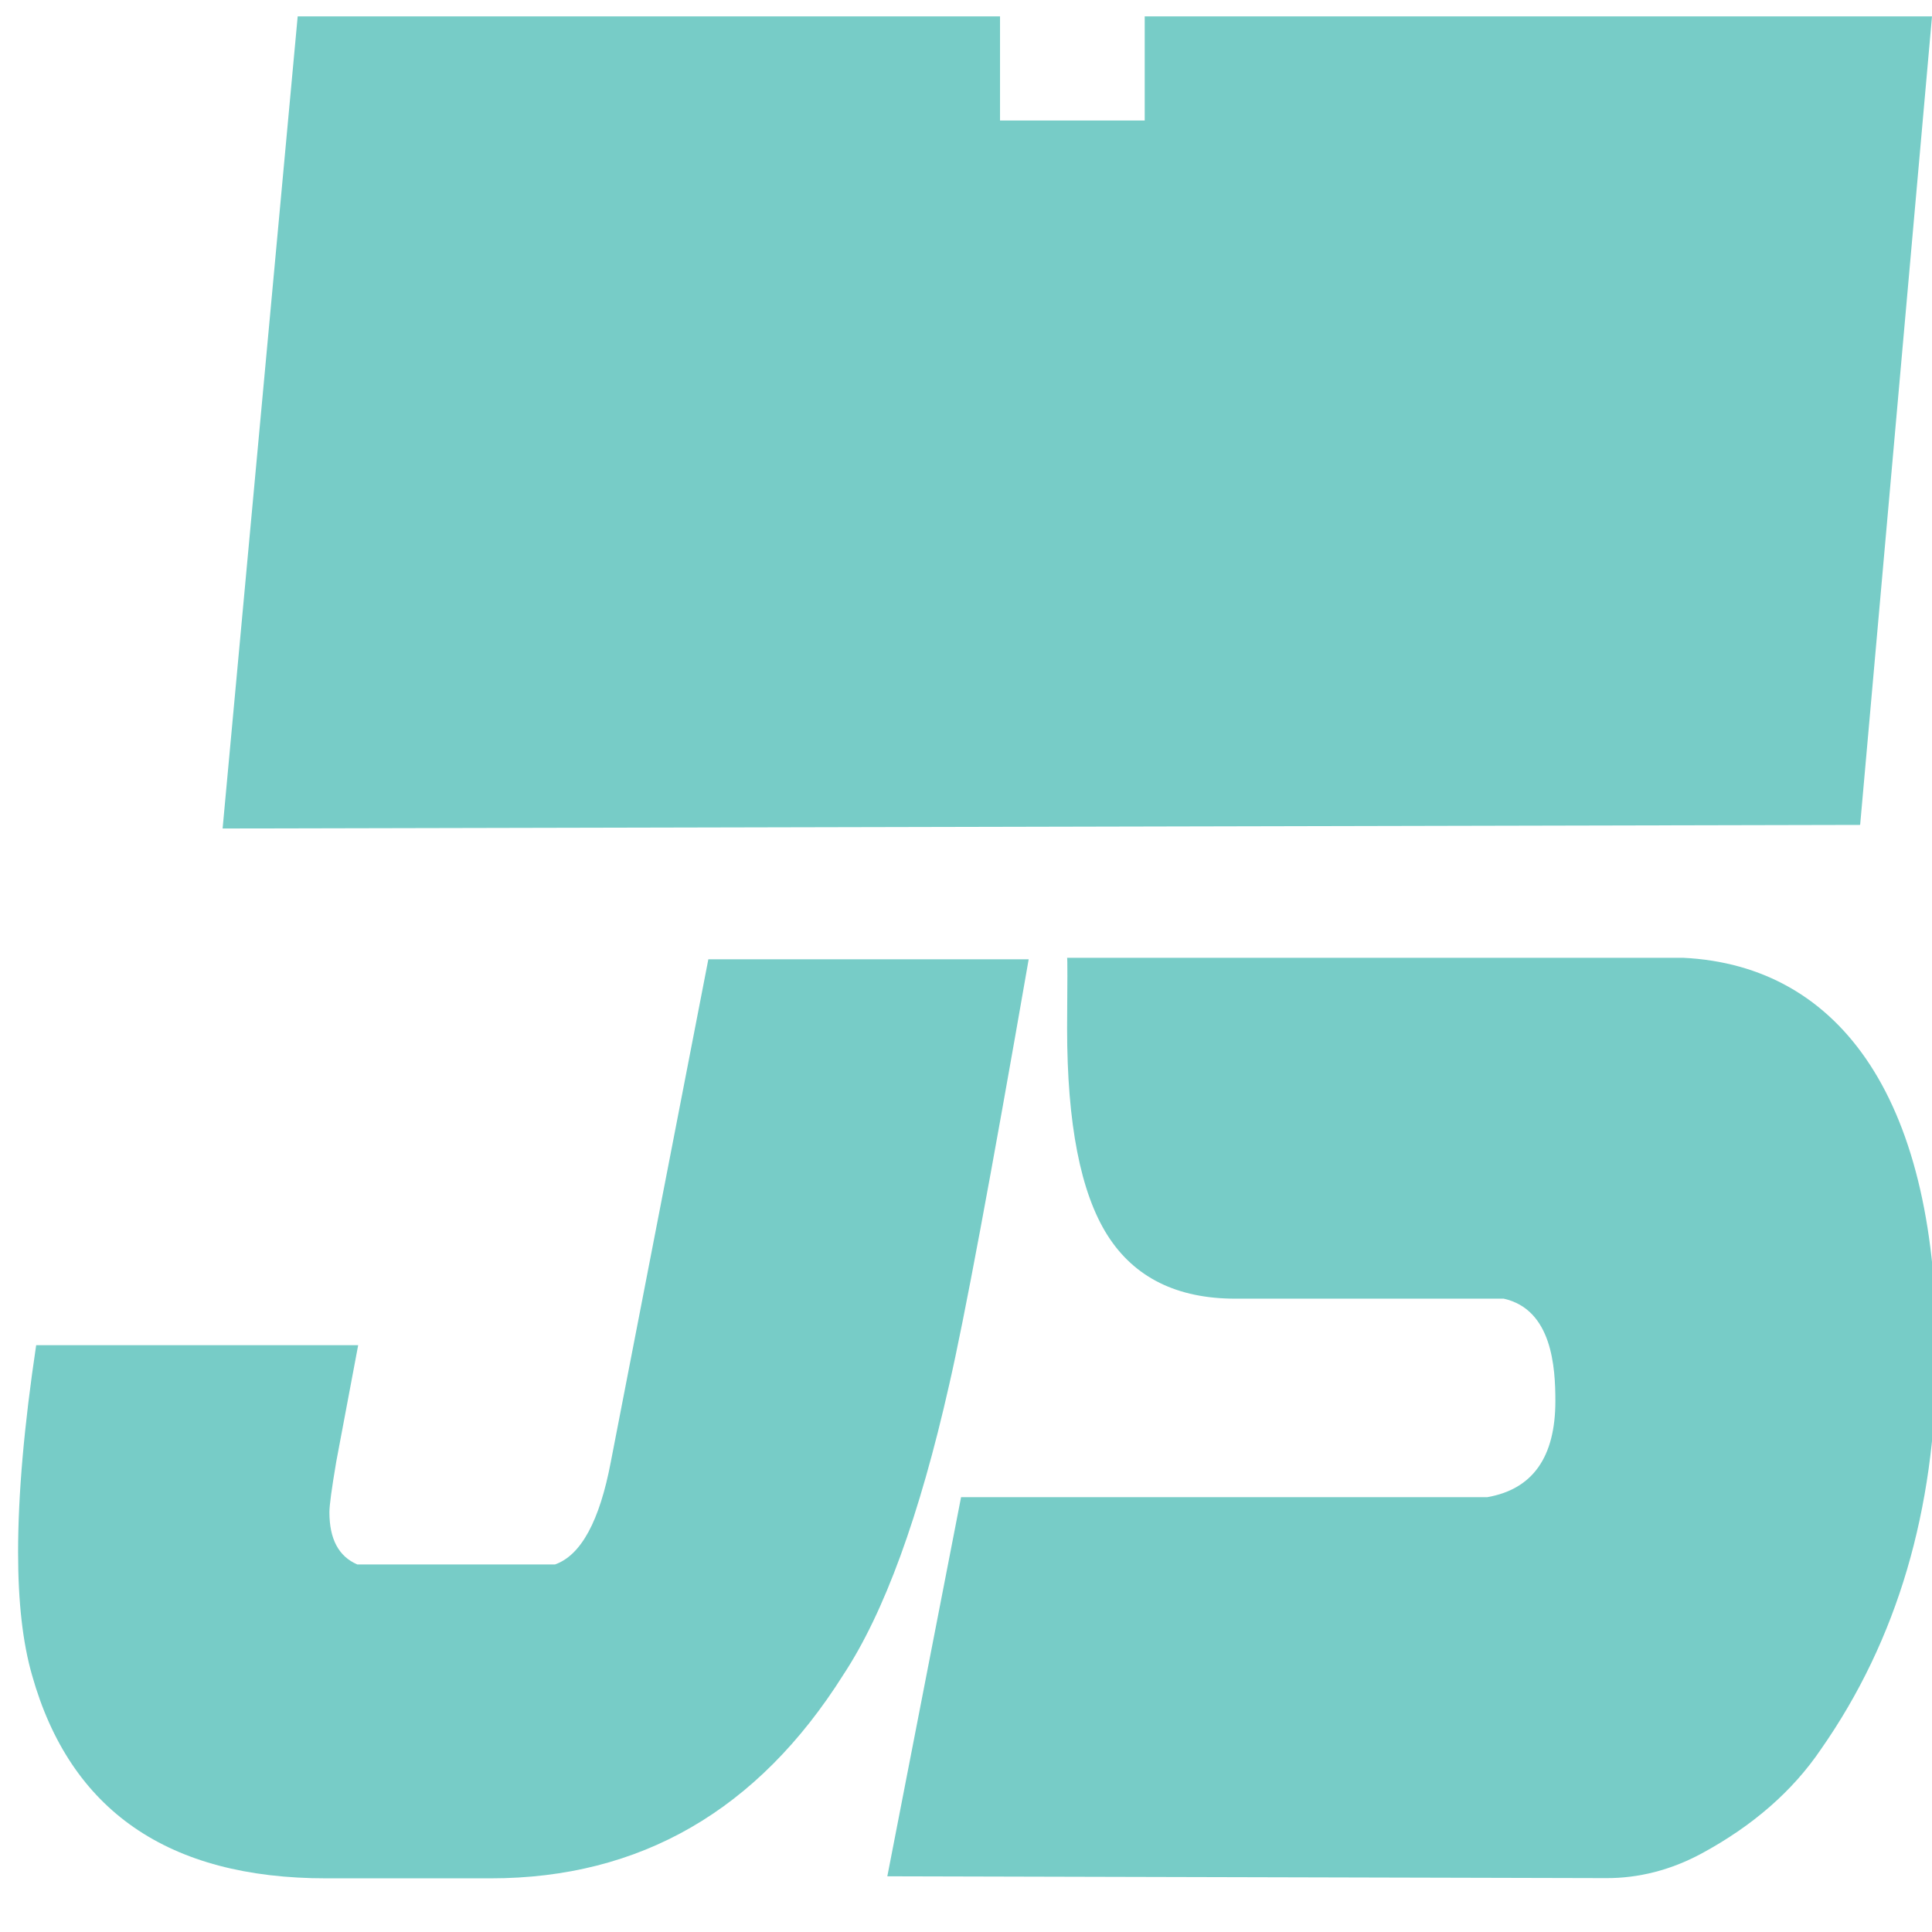 <?xml version="1.0" encoding="utf-8"?>
<!-- Generator: Adobe Illustrator 16.0.0, SVG Export Plug-In . SVG Version: 6.00 Build 0)  -->
<!DOCTYPE svg PUBLIC "-//W3C//DTD SVG 1.1//EN" "http://www.w3.org/Graphics/SVG/1.1/DTD/svg11.dtd">
<svg version="1.1" id="Calque_1" xmlns="http://www.w3.org/2000/svg" xmlns:xlink="http://www.w3.org/1999/xlink" x="0px" y="0px"
	 width="36px" height="36px" viewBox="0 0 36 36" enable-background="new 0 0 36 36" xml:space="preserve">
<path fill="#77CCC7" d="M19.168,17.875c-0.71,4.079-1.204,6.722-1.48,7.922c-0.554,2.454-1.212,4.255-1.974,5.41
	C14.121,33.735,11.93,35,9.142,35H6.077c-2.944,0-4.771-1.264-5.48-3.786c-0.173-0.601-0.26-1.361-0.26-2.288
	c0-1.075,0.112-2.361,0.337-3.86h6l-0.409,2.173c-0.085,0.502-0.127,0.813-0.127,0.938c0,0.501,0.172,0.824,0.519,0.974h3.686
	c0.485-0.172,0.831-0.813,1.039-1.913l1.817-9.363h5.969V17.875z"/>
<polygon fill="#77CCC7" points="21.361,0.305 21.33,0.305 21.33,2.245 18.634,2.245 18.634,0.305 5.547,0.305 4.148,15.438 
	34.661,15.371 36,0.305 "/>
<rect x="22.889" y="-7.469" fill="#77CCC7" width="1.35" height="1.949"/>
<path fill="#77CCC7" d="M33.928,32.599c-0.523,0.771-1.264,1.421-2.223,1.939c-0.568,0.307-1.173,0.461-1.78,0.458l-13.391-0.034
	l1.374-7.064h9.803c0.848-0.147,1.271-0.746,1.271-1.792c0-0.625-0.059-1.704-0.961-1.907H23.02c-1.088,0-1.883-0.393-2.384-1.182
	c-0.501-0.791-0.752-2.075-0.752-3.854c0.007-0.875,0.007-1.316,0-1.316h11.476c2.953,0.142,4.769,2.678,4.723,7.508
	C36.057,28.131,35.365,30.545,33.928,32.599z"/>
</svg>
